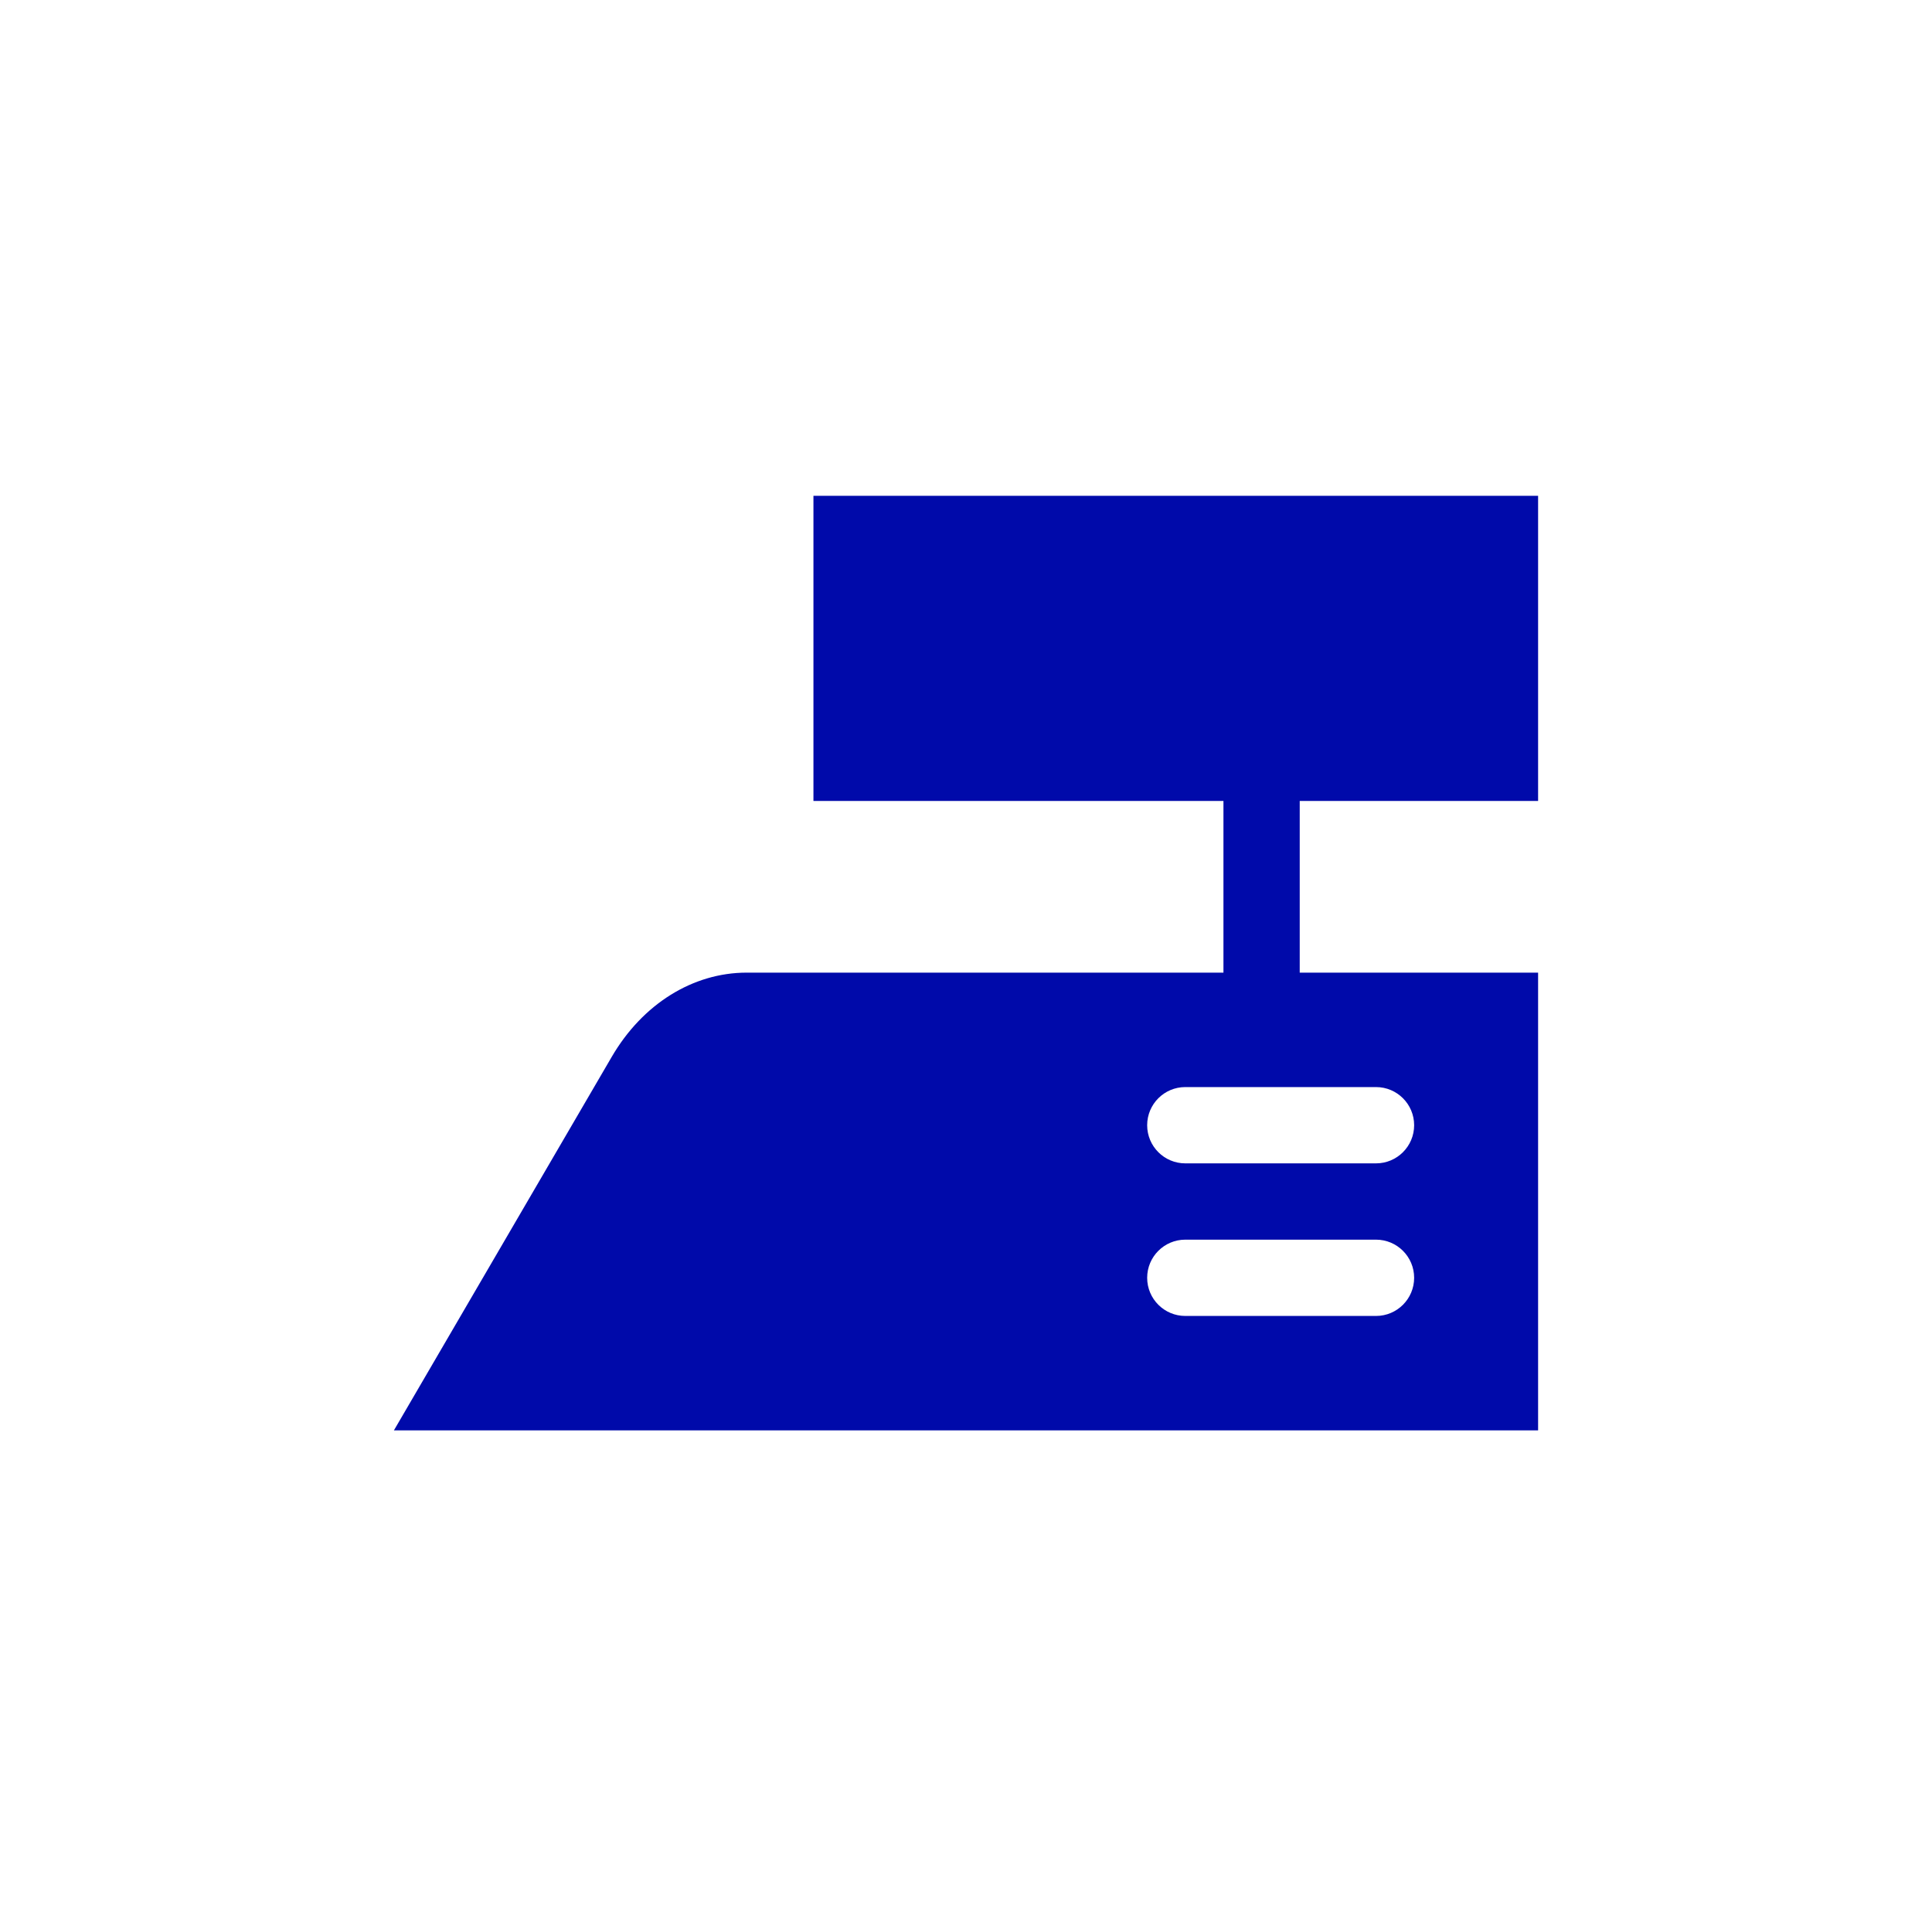 <svg width="721" height="720" viewBox="0 0 721 720" fill="none" xmlns="http://www.w3.org/2000/svg">
<g clip-path="url(#clip0_2147_11417)">
<path fill-rule="evenodd" clip-rule="evenodd" d="M574 185H303.567V298.867H456.575V362.917H278.658C258.589 362.917 239.801 374.588 228.272 394.372L147 533.717H574V362.917H485.042V298.867H574V185ZM428.108 419.85C428.108 411.989 434.481 405.617 442.342 405.617H513.508C521.369 405.617 527.742 411.989 527.742 419.85C527.742 427.711 521.369 434.083 513.508 434.083H442.342C434.481 434.083 428.108 427.711 428.108 419.85ZM428.108 476.783C428.108 468.922 434.481 462.55 442.342 462.55H513.508C521.369 462.55 527.742 468.922 527.742 476.783C527.742 484.644 521.369 491.017 513.508 491.017H442.342C434.481 491.017 428.108 484.644 428.108 476.783Z" fill="#000AAA"/>
</g>
<defs>
<clipPath id="clip0_2147_11417">
<rect width="427" height="349" fill="white" transform="translate(147 185)"/>
</clipPath>
</defs>
</svg>
